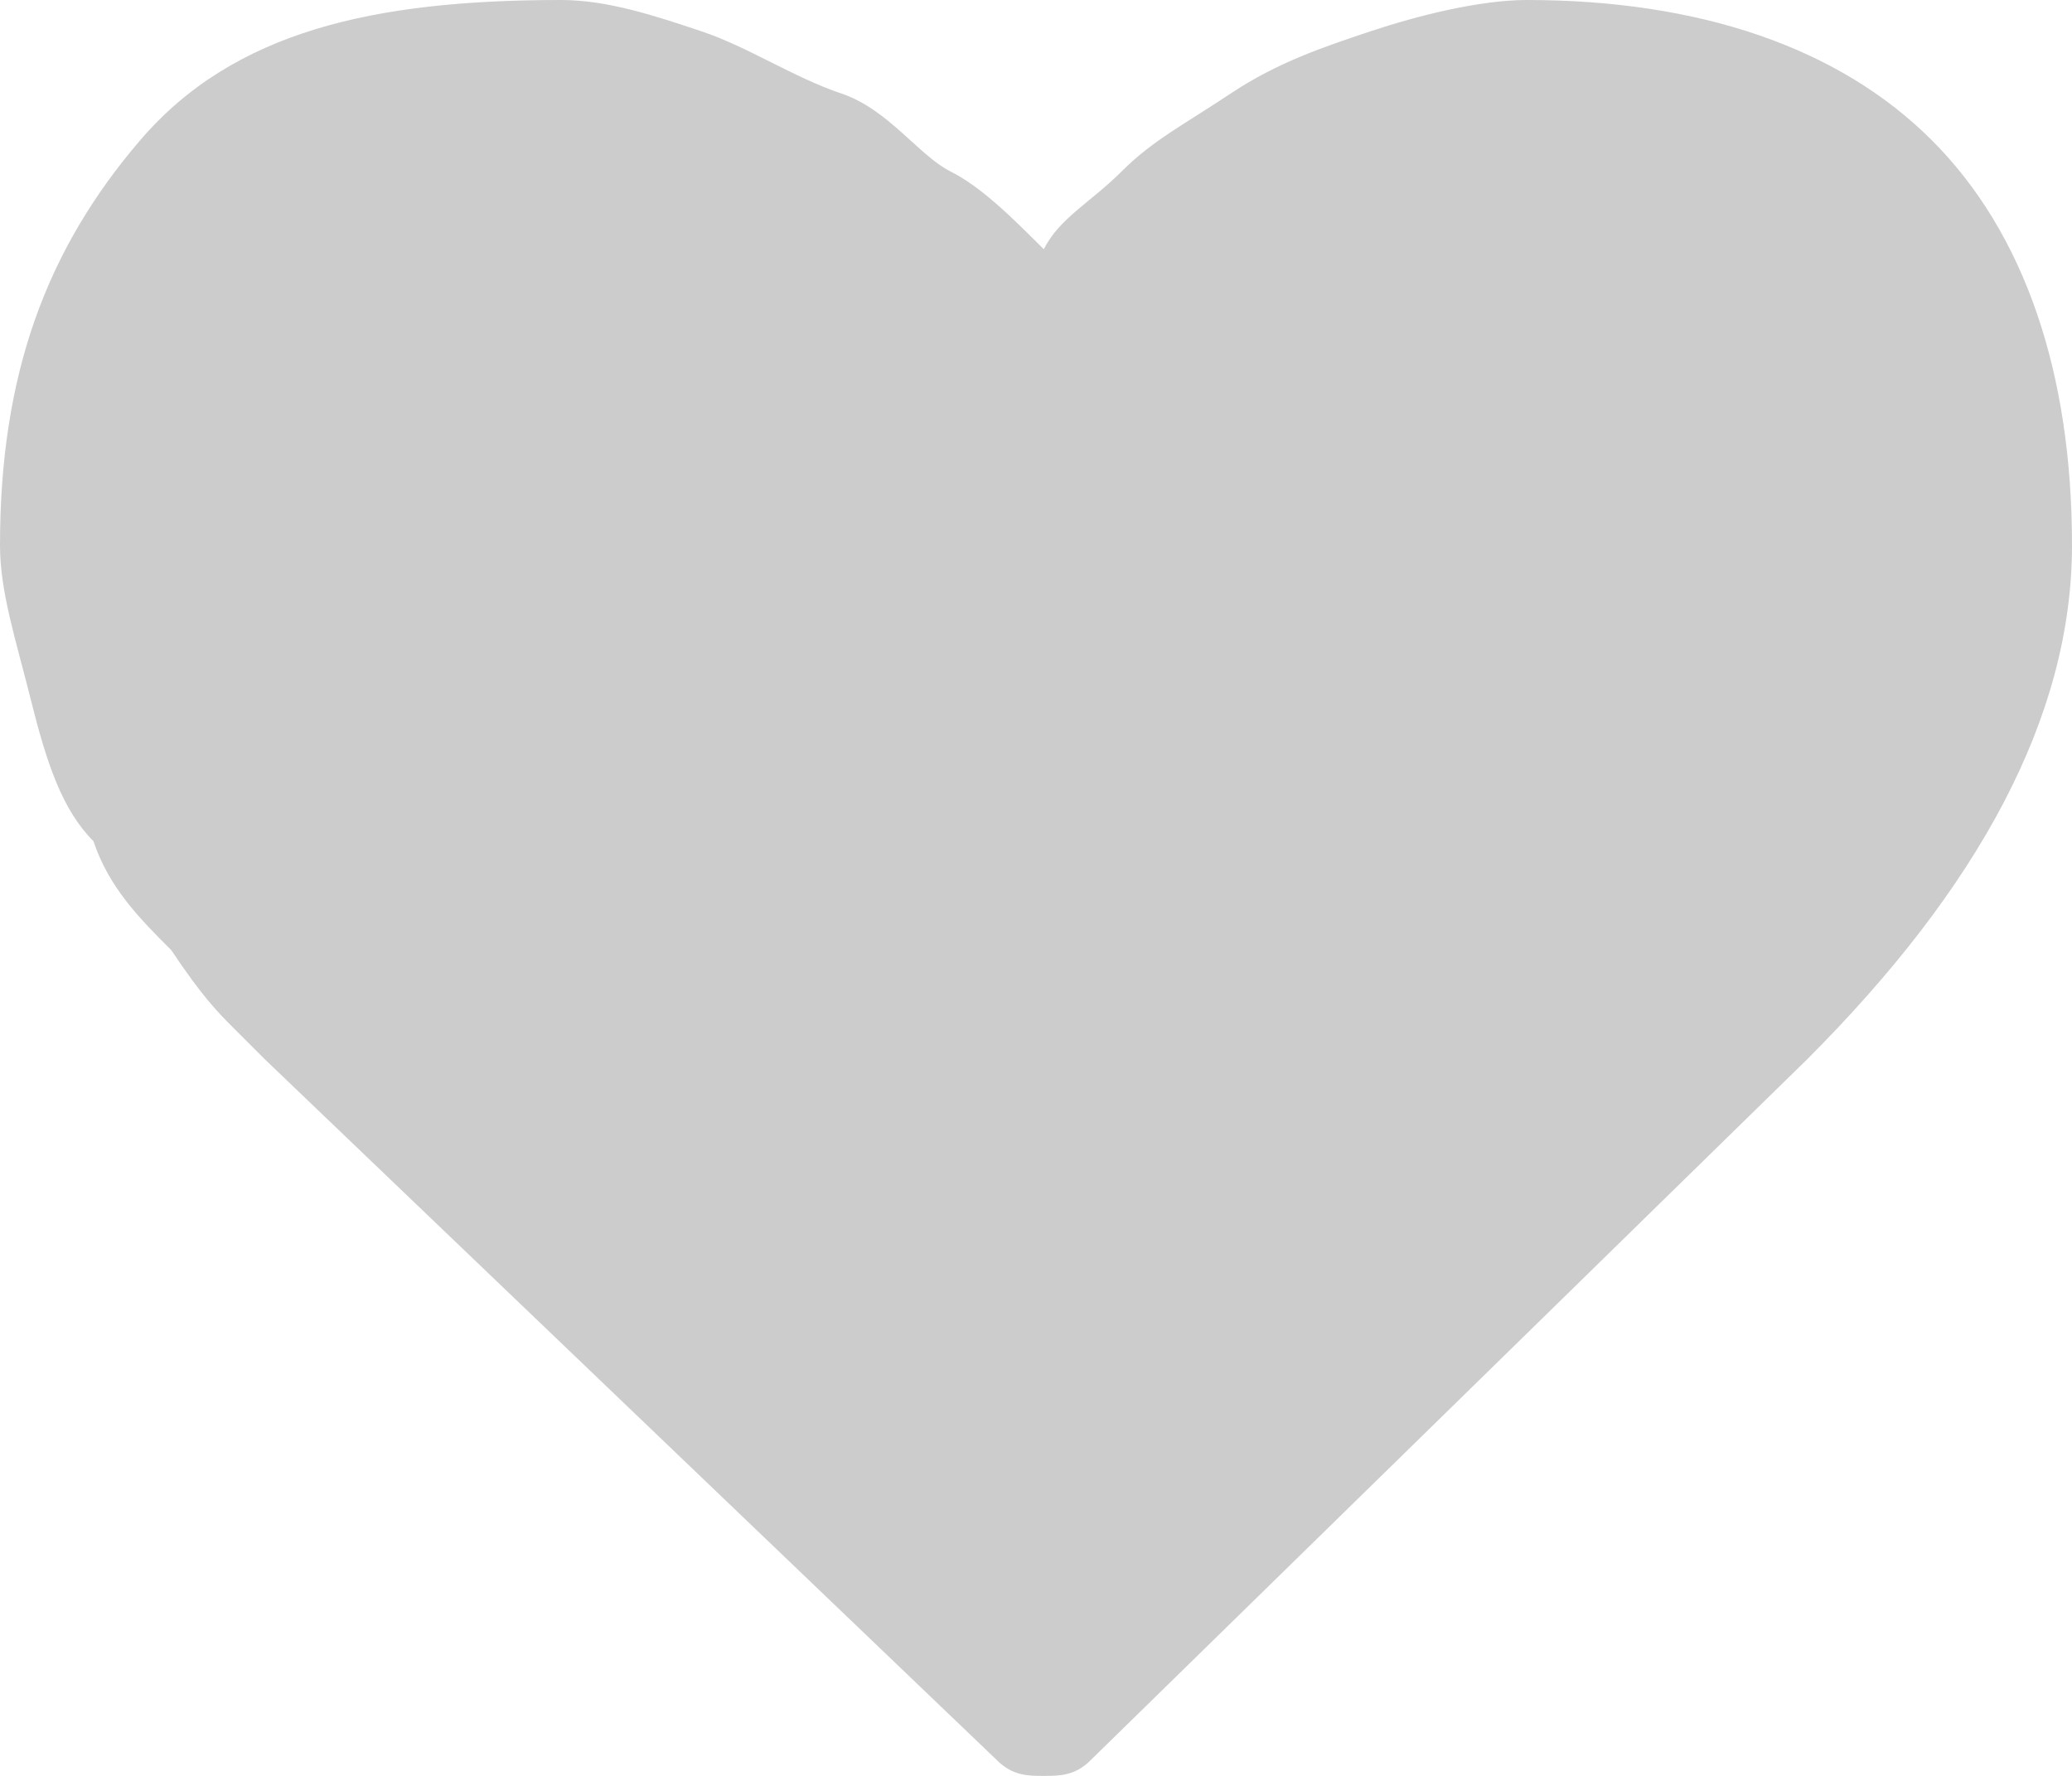 <?xml version="1.0" encoding="utf-8"?>
<!-- Generator: Adobe Illustrator 23.0.4, SVG Export Plug-In . SVG Version: 6.00 Build 0)  -->
<svg version="1.1" id="Layer_1" xmlns="http://www.w3.org/2000/svg" xmlns:xlink="http://www.w3.org/1999/xlink" x="0px" y="0px"
	 width="13.3px" height="11.4px" viewBox="0 0 13.3 11.4" style="enable-background:new 0 0 13.3 11.4;" xml:space="preserve">
<style type="text/css">
	.st0{fill-rule:evenodd;clip-rule:evenodd;fill:#CCCCCC;}
</style>
<g id="Page-1">
	<path id="favcon" class="st0" d="M6.7,11.4c-0.1,0-0.2,0-0.3-0.1L1.7,6.8c0,0-0.1-0.1-0.2-0.2S1.3,6.4,1.1,6.1
		C0.9,5.9,0.7,5.7,0.6,5.4C0.4,5.2,0.3,4.9,0.2,4.5S0,3.8,0,3.5c0-1.1,0.3-1.9,0.9-2.6S2.4,0,3.6,0c0.3,0,0.6,0.1,0.9,0.2
		s0.6,0.3,0.9,0.4S5.9,1,6.1,1.1s0.4,0.3,0.6,0.5C6.8,1.4,7,1.3,7.2,1.1s0.4-0.3,0.7-0.5c0.3-0.2,0.6-0.3,0.9-0.4S9.5,0,9.8,0
		c1.1,0,2,0.3,2.6,0.9c0.6,0.6,0.9,1.5,0.9,2.6s-0.6,2.2-1.7,3.3L7,11.3C6.9,11.4,6.8,11.4,6.7,11.4z"/>
</g>
</svg>

